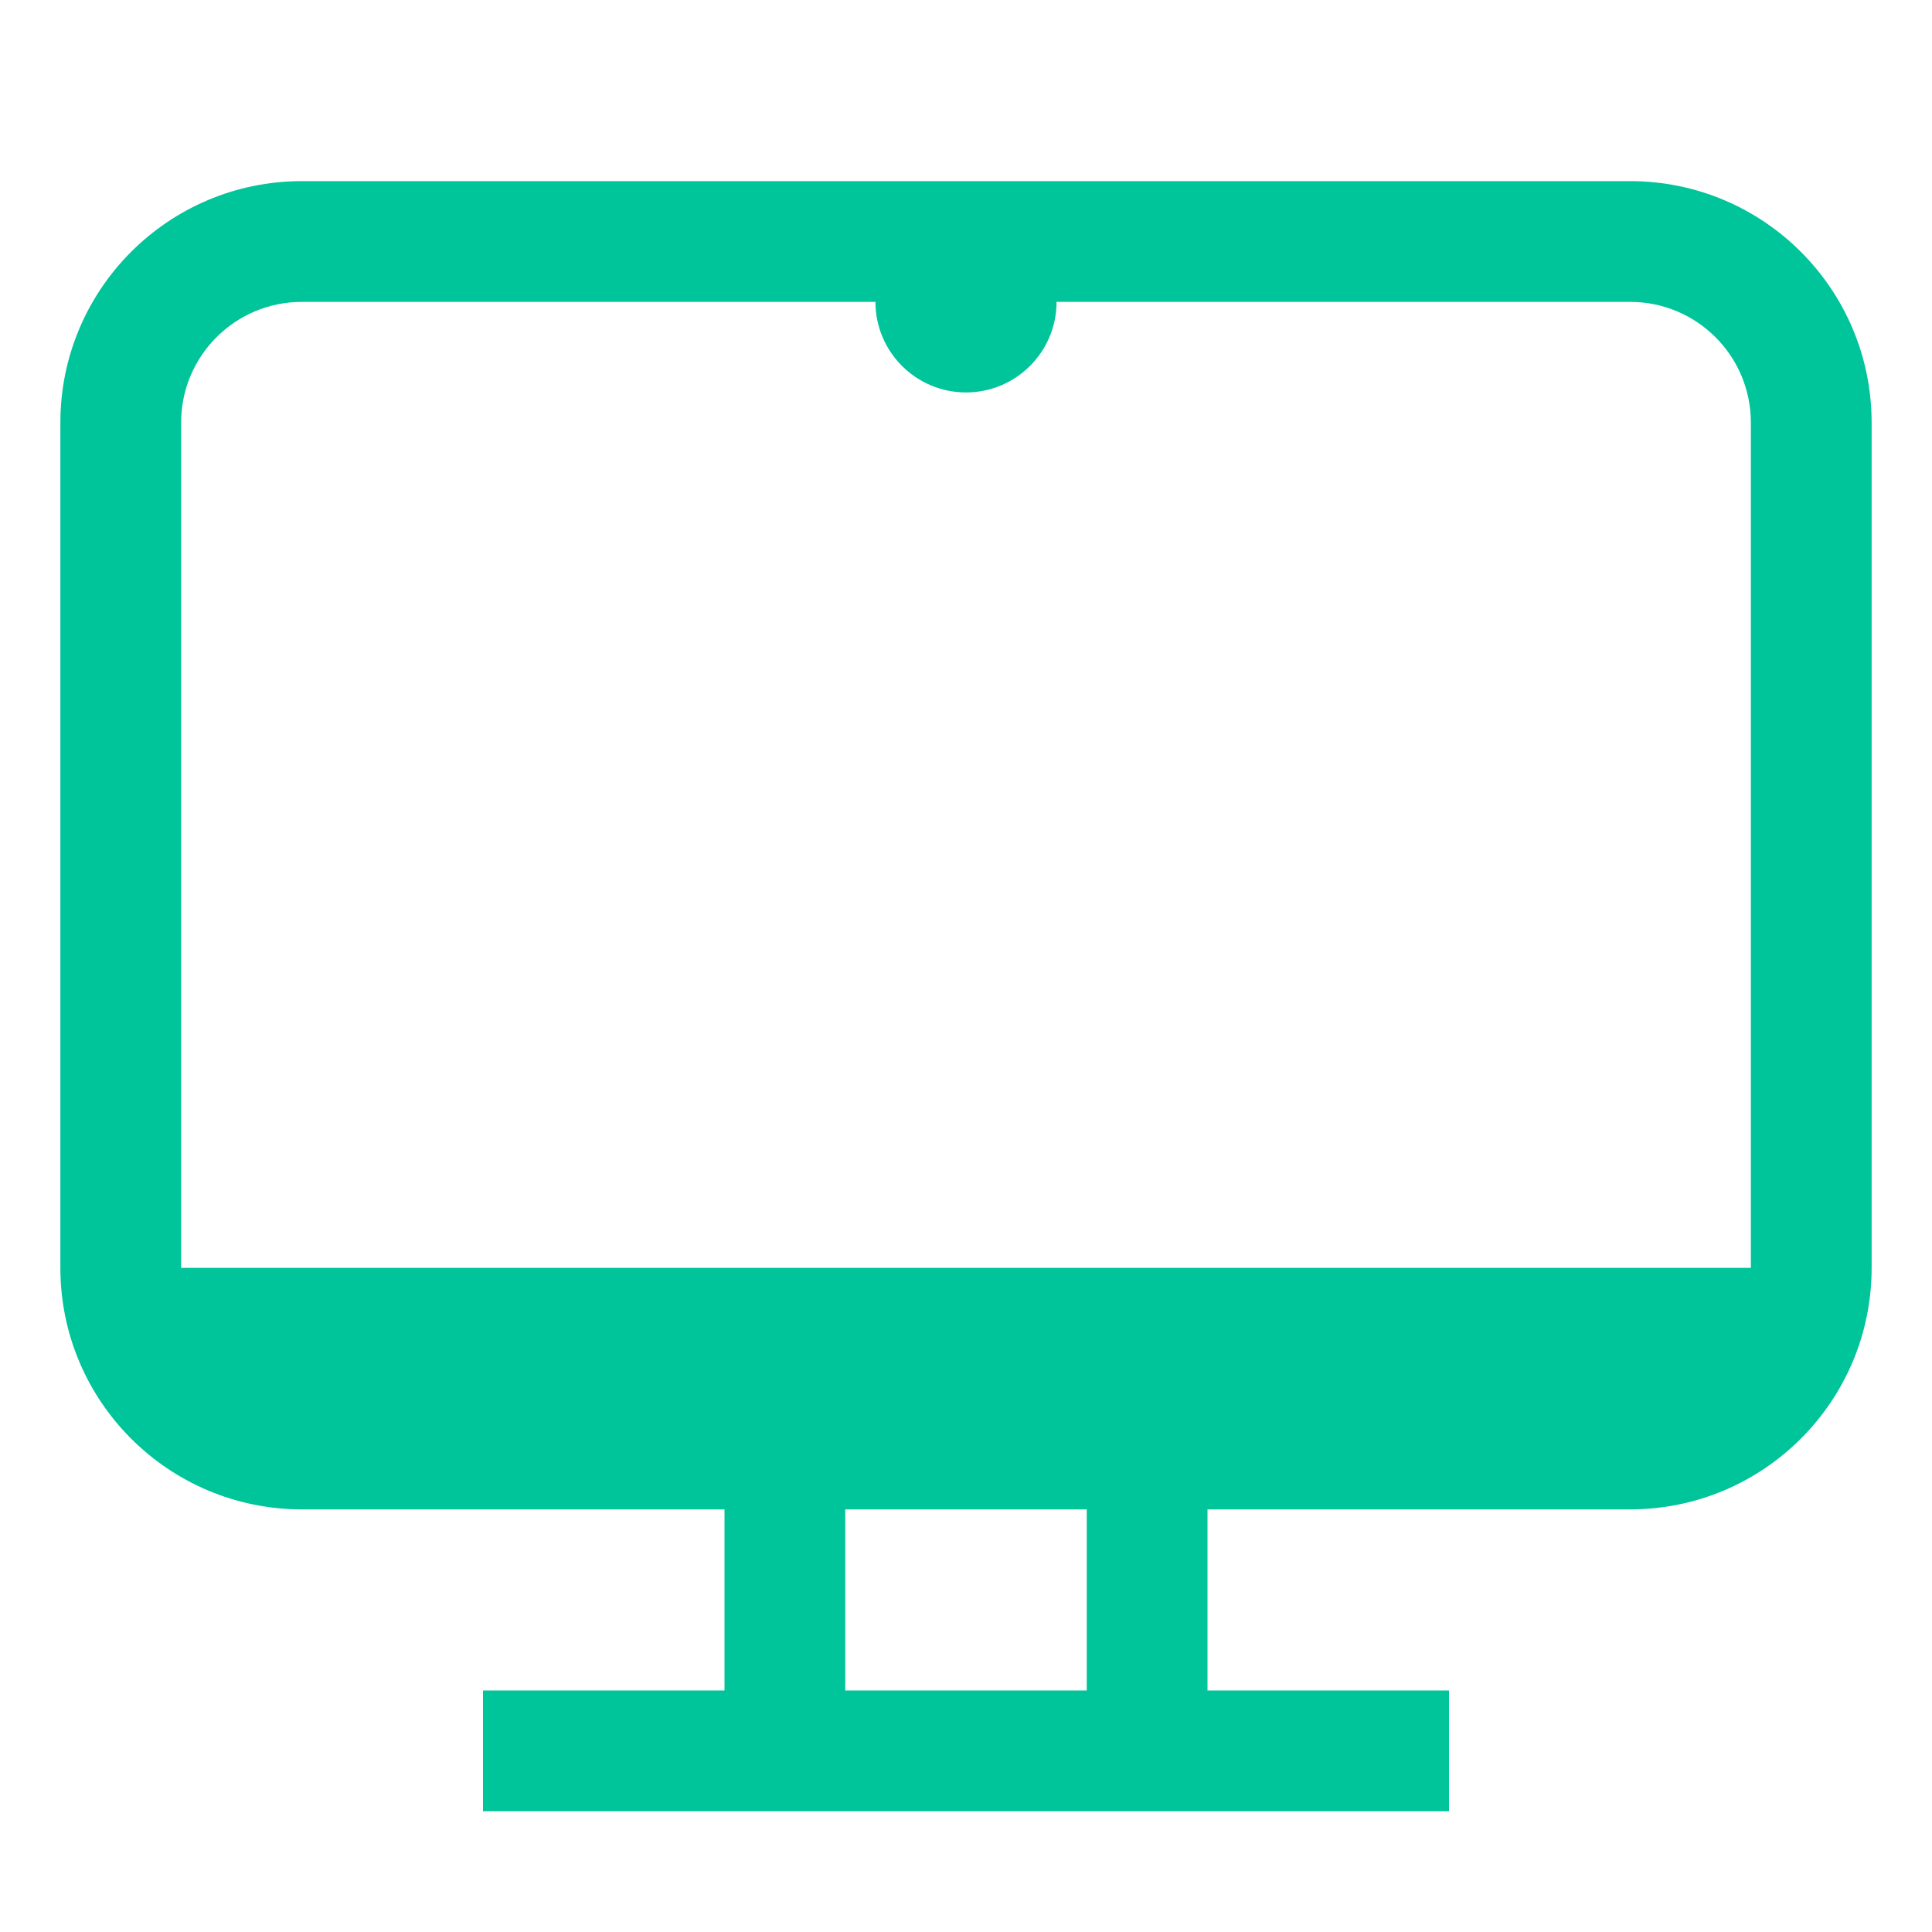 <svg xmlns="http://www.w3.org/2000/svg" height="32" width="32" viewBox="0 0 32 32"><title>32 monitor 2</title><g fill="#00c49a" class="nc-icon-wrapper"> <path fill-rule="evenodd" clip-rule="evenodd" d="M2 21H30V22C30 23.105 29.105 24 28 24H4C2.895 24 2 23.105 2 22V21Z" fill="#00c49a"></path> <path d="M16 6.5C16.828 6.5 17.5 5.828 17.5 5C17.5 4.172 16.828 4 16 4C15.172 4 14.5 4.172 14.5 5C14.5 5.828 15.172 6.5 16 6.5Z" fill="#00c49a"></path> <path fill-rule="evenodd" clip-rule="evenodd" d="M20 24V29H18V24H20Z" fill="#00c49a" data-color="color-2"></path> <path fill-rule="evenodd" clip-rule="evenodd" d="M14 24V29H12V24H14Z" fill="#00c49a" data-color="color-2"></path> <path fill-rule="evenodd" clip-rule="evenodd" d="M1 7C1 4.791 2.791 3 5 3H27C29.209 3 31 4.791 31 7V21C31 23.209 29.209 25 27 25H5C2.791 25 1 23.209 1 21V7ZM5 5C3.895 5 3 5.895 3 7V21C3 22.105 3.895 23 5 23H27C28.105 23 29 22.105 29 21V7C29 5.895 28.105 5 27 5H5Z" fill="#00c49a"></path> <path fill-rule="evenodd" clip-rule="evenodd" d="M8 28H24V30H8V28Z" fill="#00c49a" data-color="color-2"></path> </g></svg>